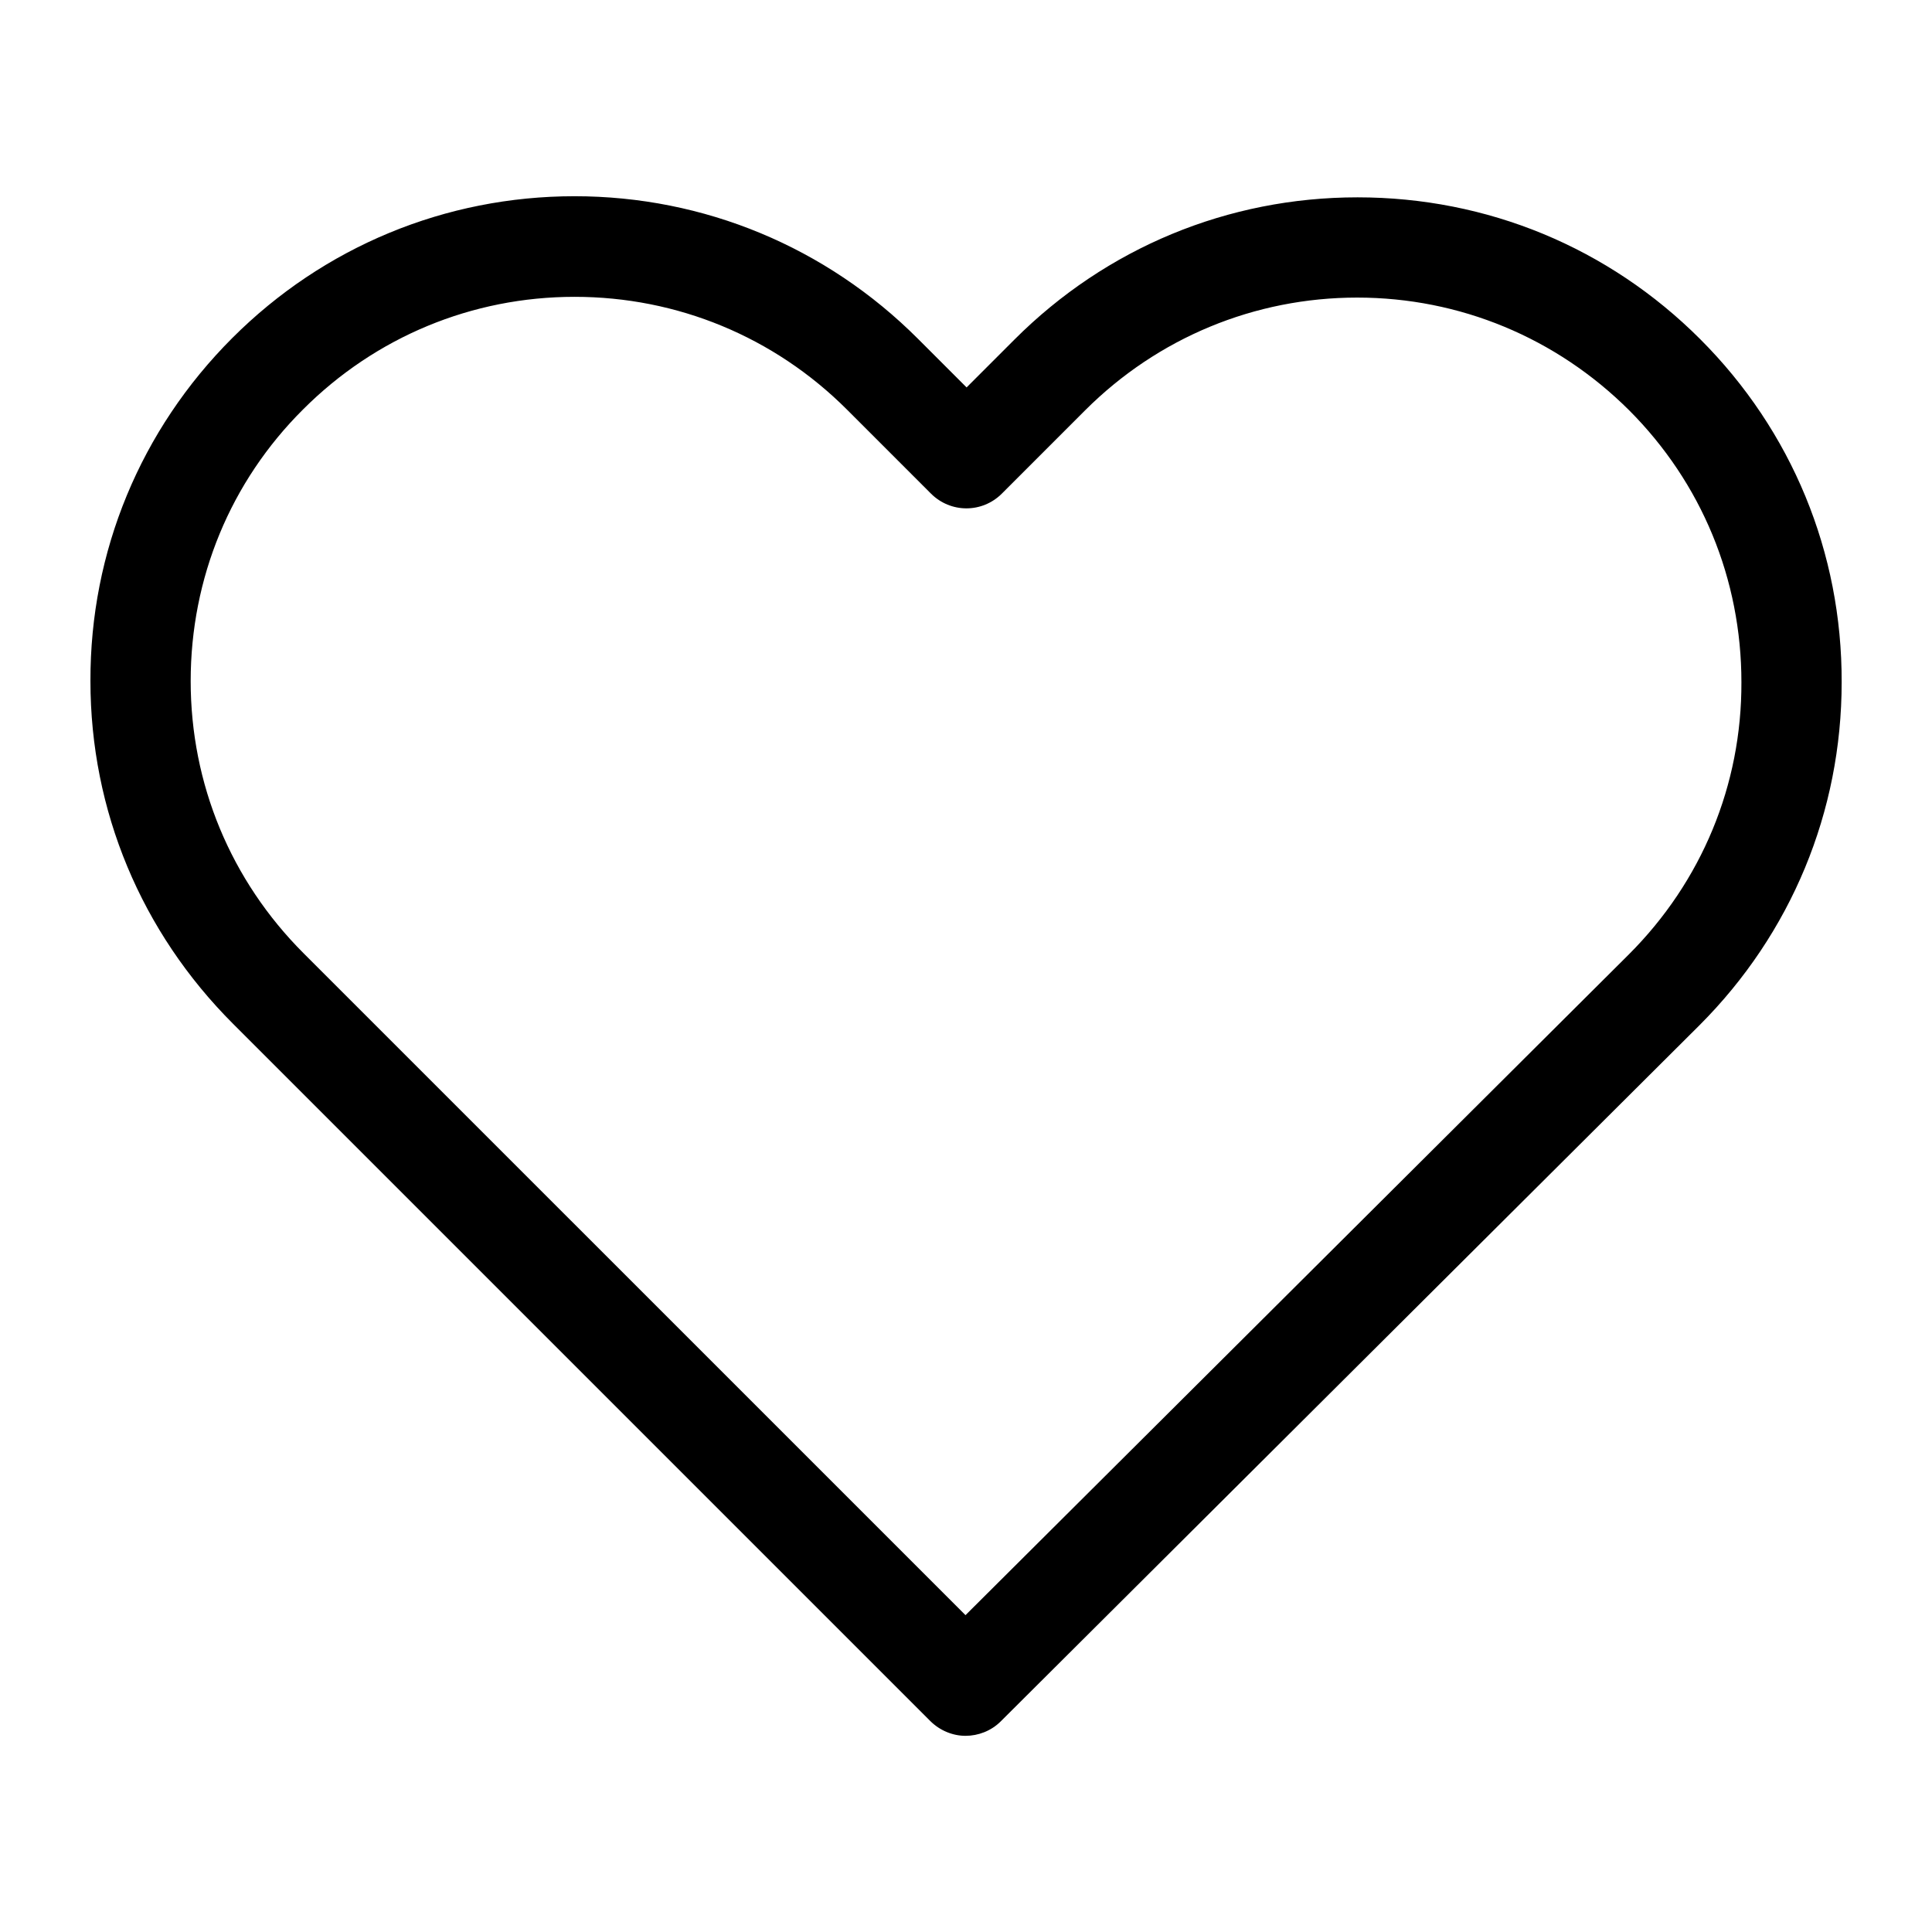 <?xml version="1.0" encoding="UTF-8"?>
<!DOCTYPE svg PUBLIC "-//W3C//DTD SVG 1.1//EN" "http://www.w3.org/Graphics/SVG/1.1/DTD/svg11.dtd">
<!-- Creator: CorelDRAW 2021 (64-Bit) -->
<svg xmlns="http://www.w3.org/2000/svg" xml:space="preserve" width="8.467mm" height="8.467mm" version="1.1" style="shape-rendering:geometricPrecision; text-rendering:geometricPrecision; image-rendering:optimizeQuality; fill-rule:evenodd; clip-rule:evenodd"
viewBox="0 0 846.66 846.66"
 xmlns:xlink="http://www.w3.org/1999/xlink"
 xmlns:xodm="http://www.corel.com/coreldraw/odm/2003">
 <defs>
  <style type="text/css">
   <![CDATA[
    .fil0 {fill:black;fill-rule:nonzero}
   ]]>
  </style>
 </defs>
 <g id="Layer_x0020_1">
  <g id="_1817021641328">
   <path class="fil0" d="M745.08 148.63c-40.18,-40.19 -93.39,-62.15 -150.17,-62.15 -56.78,0 -110.14,22.12 -150.33,62.31l-20.99 20.99 -21.31 -21.31c-40.18,-40.19 -93.71,-62.48 -150.49,-62.48 -56.62,0 -109.99,22.13 -150.01,62.15 -40.18,40.19 -62.31,93.55 -62.15,150.33 0,56.78 22.29,109.98 62.48,150.17l305.54 305.54c4.23,4.23 9.92,6.51 15.46,6.51 5.53,0 11.22,-2.11 15.45,-6.34l306.2 -305.06c40.18,-40.19 62.31,-93.55 62.31,-150.33 0.16,-56.78 -21.8,-110.15 -61.99,-150.33zm-31.24 269.59l-290.73 289.59 -290.09 -290.08c-31.89,-31.89 -49.46,-74.19 -49.46,-119.26 0,-45.07 17.41,-87.37 49.3,-119.09 31.72,-31.73 74.02,-49.3 118.93,-49.3 45.06,0 87.53,17.57 119.42,49.46l36.76 36.77c8.63,8.62 22.46,8.62 31.08,0l36.44 -36.45c31.89,-31.88 74.36,-49.45 119.26,-49.45 44.9,0 87.21,17.57 119.09,49.29 31.89,31.89 49.3,74.19 49.3,119.26 0.16,45.07 -17.41,87.37 -49.3,119.26z"/>
  </g>
 </g>
</svg>
